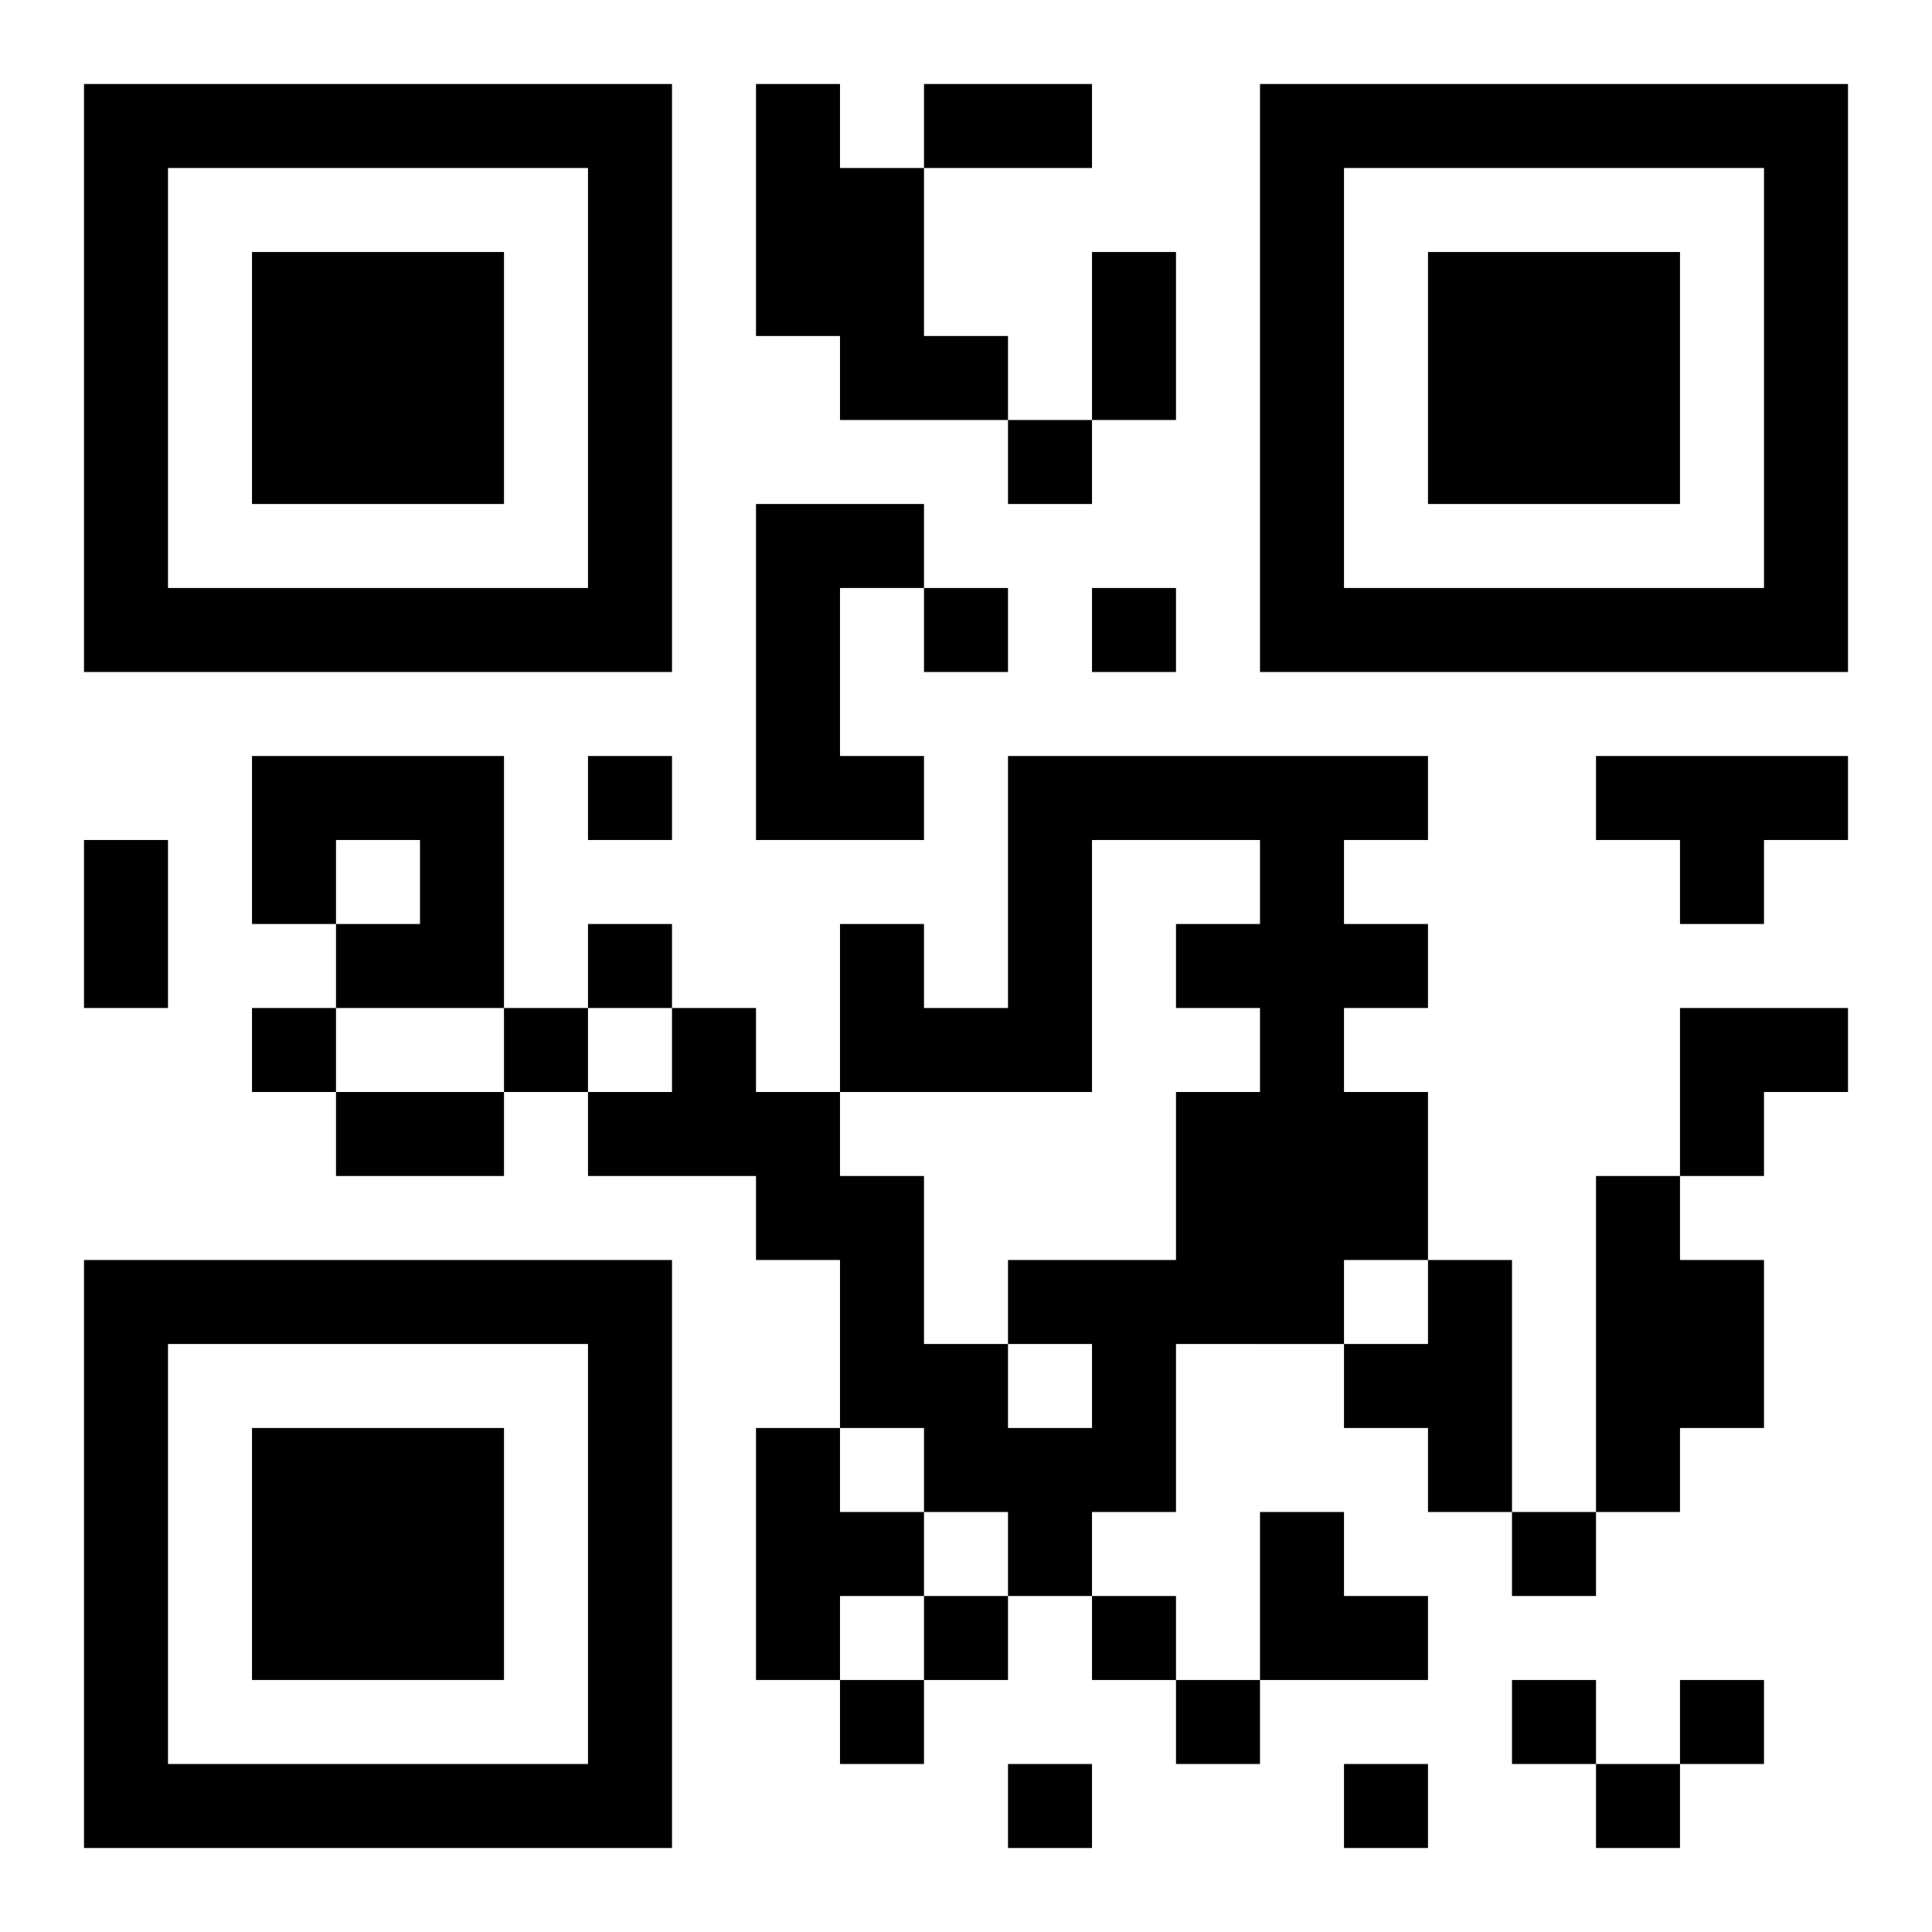 <?xml version="1.0" encoding="UTF-8"?>
<!DOCTYPE svg PUBLIC "-//W3C//DTD SVG 1.1//EN" "http://www.w3.org/Graphics/SVG/1.1/DTD/svg11.dtd">
<svg xmlns="http://www.w3.org/2000/svg" version="1.1" viewBox="0 0 23 23" stroke="none">
	<rect width="100%" height="100%" fill="#ffffff"/>
	<path d="M1,1h7v1h-7z M9,1h1v3h-1z M11,1h2v1h-2z M15,1h7v1h-7z M1,2h1v6h-1z M7,2h1v6h-1z M10,2h1v3h-1z M15,2h1v6h-1z M21,2h1v6h-1z M3,3h3v3h-3z M13,3h1v2h-1z M17,3h3v3h-3z M11,4h1v1h-1z M12,5h1v1h-1z M9,6h1v4h-1z M10,6h1v1h-1z M2,7h5v1h-5z M11,7h1v1h-1z M13,7h1v1h-1z M16,7h5v1h-5z M3,9h3v1h-3z M7,9h1v1h-1z M10,9h1v1h-1z M12,9h5v1h-5z M19,9h3v1h-3z M1,10h1v2h-1z M3,10h1v1h-1z M5,10h1v2h-1z M12,10h1v3h-1z M15,10h1v6h-1z M20,10h1v1h-1z M4,11h1v1h-1z M7,11h1v1h-1z M10,11h1v2h-1z M14,11h1v1h-1z M16,11h1v1h-1z M3,12h1v1h-1z M6,12h1v1h-1z M8,12h1v2h-1z M11,12h1v1h-1z M20,12h2v1h-2z M4,13h2v1h-2z M7,13h1v1h-1z M9,13h1v2h-1z M14,13h1v3h-1z M16,13h1v2h-1z M20,13h1v1h-1z M10,14h1v3h-1z M19,14h1v4h-1z M1,15h7v1h-7z M12,15h2v1h-2z M17,15h1v3h-1z M20,15h1v2h-1z M1,16h1v6h-1z M7,16h1v6h-1z M11,16h1v2h-1z M13,16h1v2h-1z M16,16h1v1h-1z M3,17h3v3h-3z M9,17h1v3h-1z M12,17h1v2h-1z M10,18h1v1h-1z M15,18h1v2h-1z M18,18h1v1h-1z M11,19h1v1h-1z M13,19h1v1h-1z M16,19h1v1h-1z M10,20h1v1h-1z M14,20h1v1h-1z M18,20h1v1h-1z M20,20h1v1h-1z M2,21h5v1h-5z M12,21h1v1h-1z M16,21h1v1h-1z M19,21h1v1h-1z" fill="#000000"/>
</svg>
